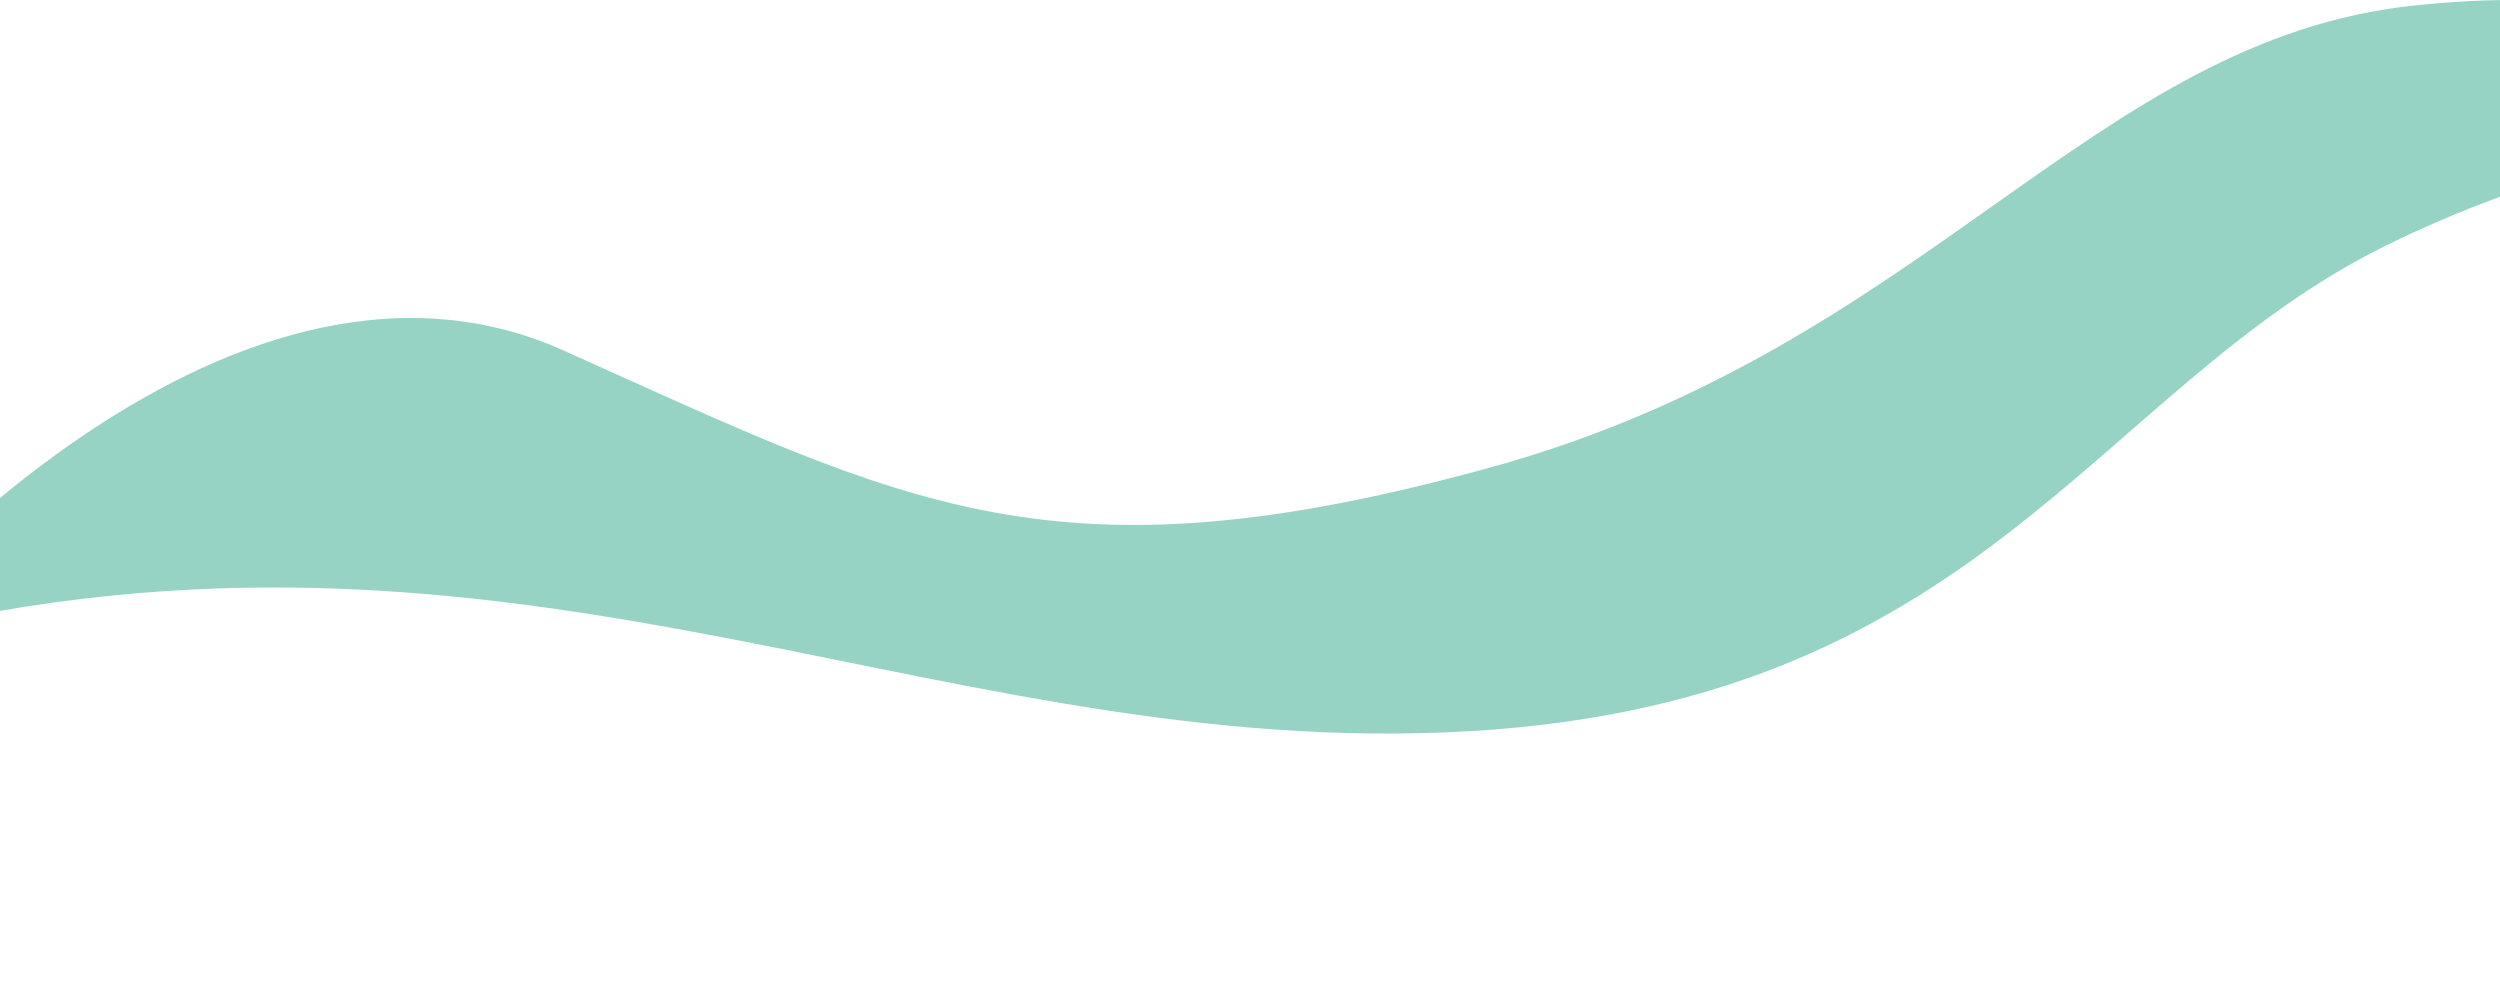 <svg xmlns="http://www.w3.org/2000/svg" width="1440" height="580" viewBox="0 0 1440 580" fill="none"><g clip-path="url(#clip0_2403_942)"><path d="M1948.91 -24.592C2348.42 -113.612 2005.27 126.957 2005.27 126.957C1769.05 39.187 1544 57.843 1374.5 141.343C1205 224.842 1140 409.342 832.999 421.842C525.999 434.342 285.478 271.088 -86.002 370.842C-86.002 370.842 125.999 112.842 324.499 201.842C522.999 290.842 606.667 338.619 858.583 269.231C1110.5 199.842 1205 22.343 1391.37 3.078C1577.73 -16.186 1549.41 64.427 1948.91 -24.592Z" fill="#97D3C4"></path></g><defs><clipPath id="clip0_2403_942"><rect width="1440" height="580" fill="white"></rect></clipPath></defs></svg>